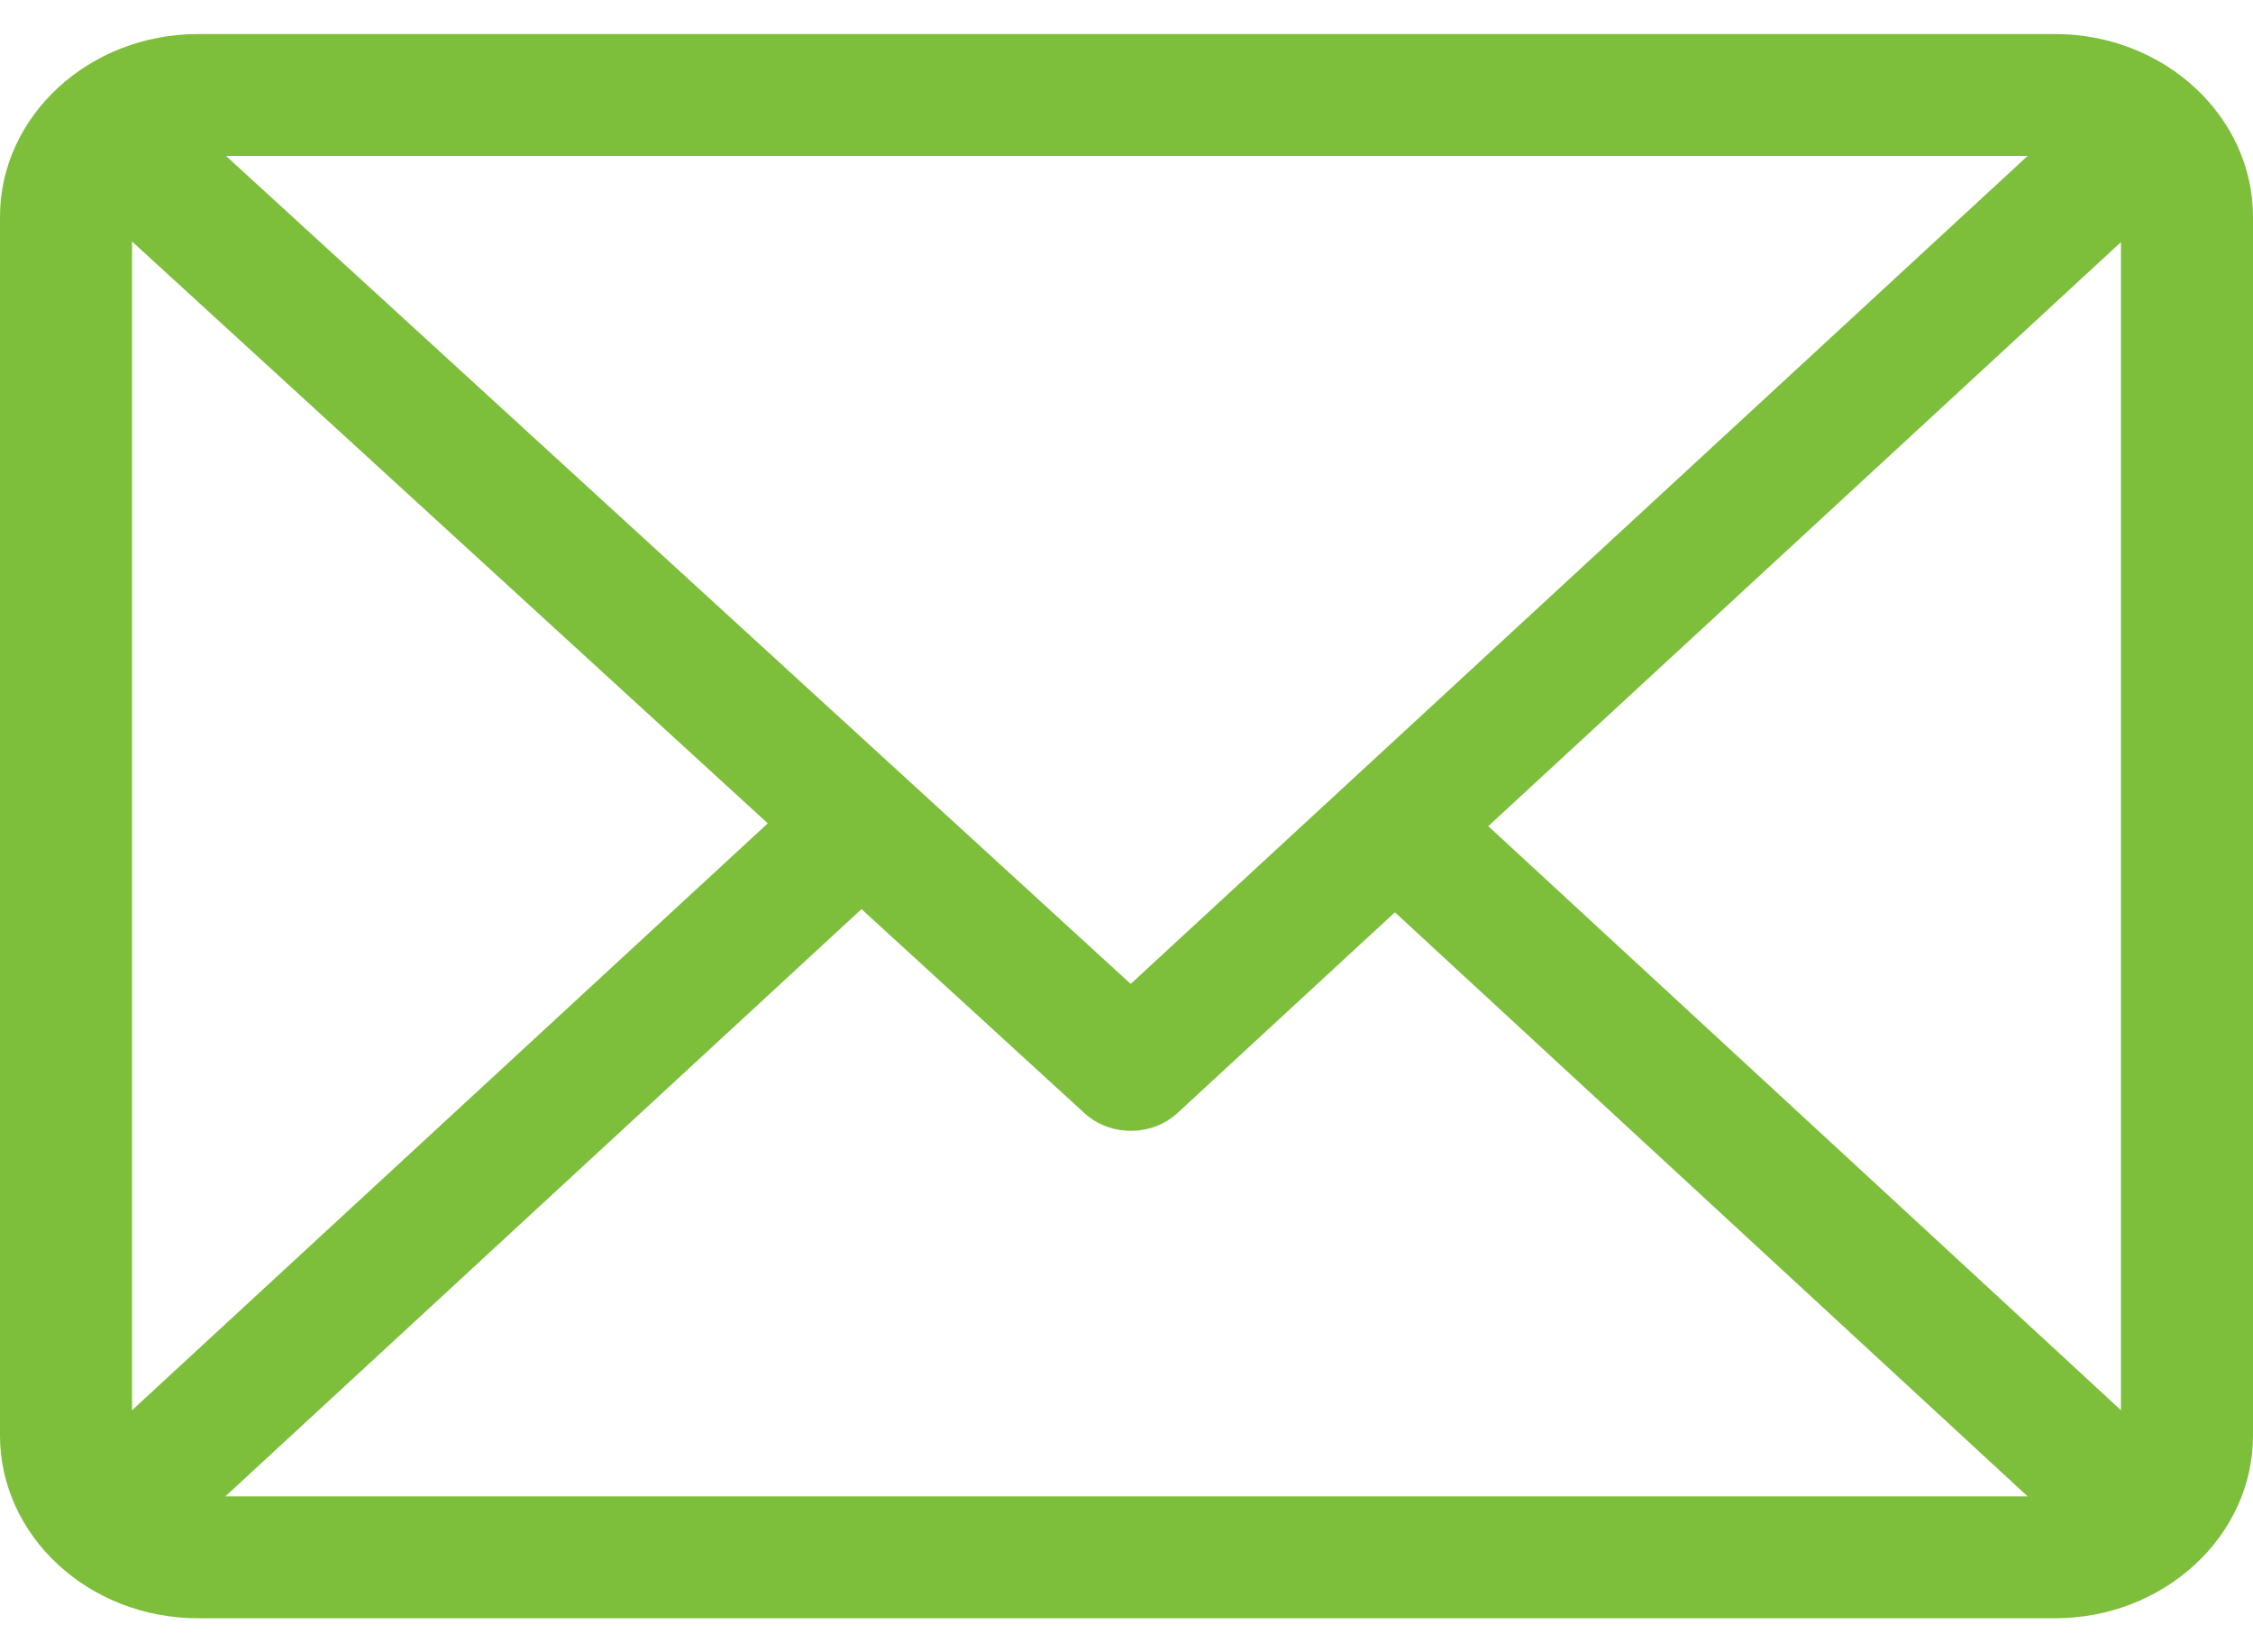 <svg xmlns="http://www.w3.org/2000/svg" fill="none" viewBox="0 0 45 33" height="33" width="45">
<path fill="#7DBE3B" d="M41.045 0.68H3.955C1.777 0.68 0 2.318 0 4.331V28.669C0 30.675 1.769 32.32 3.955 32.32H41.045C43.218 32.32 45 30.687 45 28.669V4.331C45 2.325 43.231 0.68 41.045 0.68ZM40.499 3.114L22.584 19.651L4.514 3.114H40.499ZM2.637 28.166V4.823L15.335 16.444L2.637 28.166ZM4.501 29.886L17.207 18.157L21.66 22.232C22.175 22.704 23.007 22.702 23.52 22.228L27.861 18.221L40.499 29.886H4.501ZM42.363 28.165L29.726 16.5L42.363 4.835V28.165Z"></path>
</svg>
